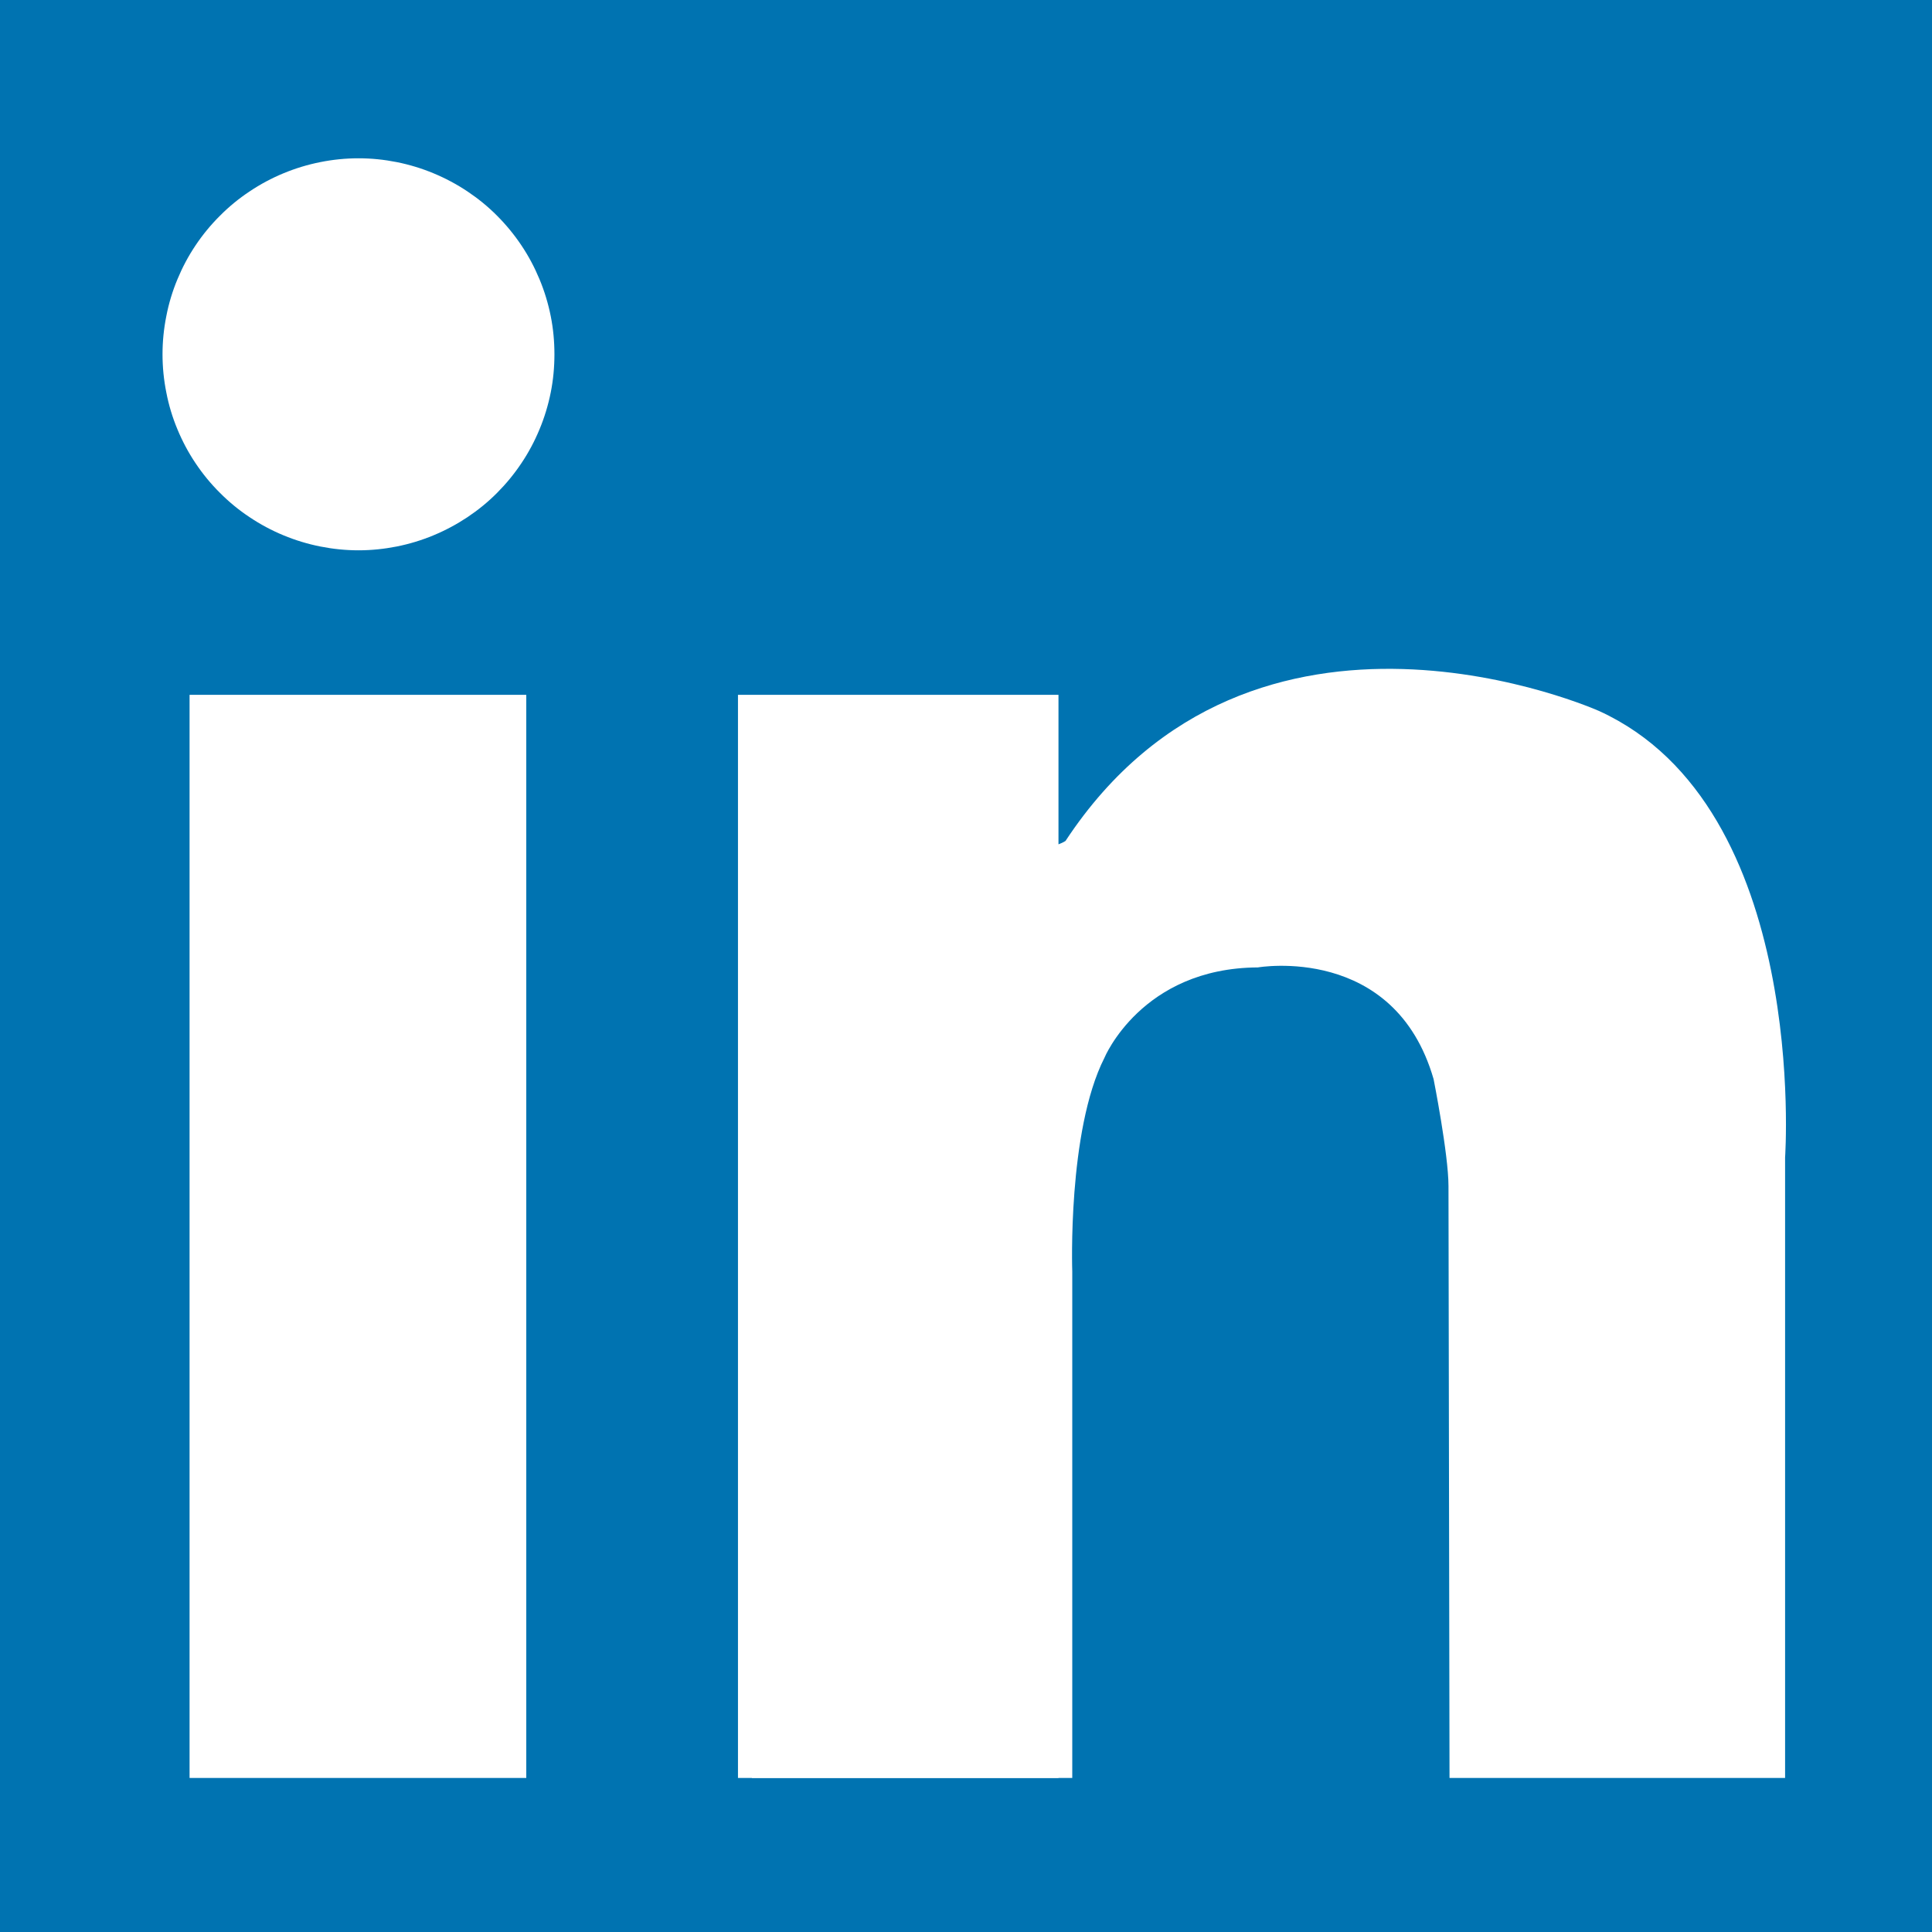 <svg xmlns="http://www.w3.org/2000/svg" xmlns:xlink="http://www.w3.org/1999/xlink" width="100" zoomAndPan="magnify" viewBox="0 0 75 75" height="100" preserveAspectRatio="xMidYMid meet" version="1.0"><rect x="0" y="0" width="75" height="75" fill="#333333" stroke="none"/><path fill="#0073b1" d="M 83.098 63.785 C 83.098 72.332 76.168 79.262 67.621 79.262 L -3.27 79.262 C -11.816 79.262 -18.746 72.332 -18.746 63.785 L -18.746 -7.105 C -18.746 -15.652 -11.816 -22.582 -3.27 -22.582 L 67.621 -22.582 C 76.168 -22.582 83.098 -15.652 83.098 -7.105 Z M 83.098 63.785 " fill-opacity="1" fill-rule="nonzero"/><path fill="#ffffff" d="M 21.523 13.754 C 21.523 14.254 21.477 14.75 21.379 15.238 C 21.281 15.727 21.137 16.203 20.945 16.664 C 20.754 17.125 20.52 17.566 20.242 17.98 C 19.965 18.395 19.648 18.781 19.297 19.133 C 18.945 19.488 18.559 19.801 18.145 20.078 C 17.727 20.355 17.289 20.59 16.828 20.781 C 16.367 20.973 15.891 21.117 15.402 21.215 C 14.91 21.312 14.418 21.363 13.918 21.363 C 13.418 21.363 12.922 21.312 12.434 21.215 C 11.941 21.117 11.469 20.973 11.004 20.781 C 10.543 20.59 10.105 20.355 9.691 20.078 C 9.273 19.801 8.891 19.488 8.539 19.133 C 8.184 18.781 7.867 18.395 7.59 17.98 C 7.312 17.566 7.078 17.125 6.887 16.664 C 6.695 16.203 6.551 15.727 6.457 15.238 C 6.359 14.75 6.309 14.254 6.309 13.754 C 6.309 13.254 6.359 12.758 6.457 12.27 C 6.551 11.781 6.695 11.305 6.887 10.844 C 7.078 10.383 7.312 9.941 7.59 9.527 C 7.867 9.113 8.184 8.727 8.539 8.375 C 8.891 8.02 9.273 7.707 9.691 7.43 C 10.105 7.152 10.543 6.918 11.004 6.727 C 11.469 6.535 11.941 6.391 12.434 6.293 C 12.922 6.195 13.418 6.145 13.918 6.145 C 14.418 6.145 14.91 6.195 15.402 6.293 C 15.891 6.391 16.367 6.535 16.828 6.727 C 17.289 6.918 17.727 7.152 18.145 7.43 C 18.559 7.707 18.945 8.02 19.297 8.375 C 19.648 8.727 19.965 9.113 20.242 9.527 C 20.52 9.941 20.754 10.383 20.945 10.844 C 21.137 11.305 21.281 11.781 21.379 12.27 C 21.477 12.758 21.523 13.254 21.523 13.754 Z M 21.523 13.754 " fill-opacity="1" fill-rule="nonzero"/><path fill="#ffffff" d="M 7.359 26.973 L 20.43 26.973 L 20.43 69.02 L 7.359 69.02 Z M 7.359 26.973 " fill-opacity="1" fill-rule="nonzero"/><path fill="#ffffff" d="M 28.648 26.973 L 41.09 26.973 L 41.09 69.02 L 28.648 69.02 Z M 28.648 26.973 " fill-opacity="1" fill-rule="nonzero"/><path fill="#ffffff" d="M 29.188 49.359 L 41.625 49.359 L 41.625 69.02 L 29.188 69.02 Z M 29.188 49.359 " fill-opacity="1" fill-rule="nonzero"/><path fill="#ffffff" d="M 41.625 49.359 C 41.625 49.359 41.434 43.906 42.871 41.07 C 42.871 41.07 44.309 37.578 48.832 37.555 C 48.832 37.555 54.133 36.629 55.652 41.891 C 55.652 41.891 56.23 44.809 56.23 46.043 C 56.23 47.277 56.27 69.02 56.27 69.02 L 69.297 69.02 L 69.297 44.934 C 69.297 44.934 70.246 31.328 62.078 27.602 C 62.078 27.602 48.652 21.574 41.363 32.645 C 41.363 32.645 39.773 33.738 39.555 30.668 C 39.336 27.602 37.473 35.383 37.418 35.547 C 37.363 35.711 39.555 51.059 39.555 51.059 Z M 41.625 49.359 " fill-opacity="1" fill-rule="nonzero"/></svg>